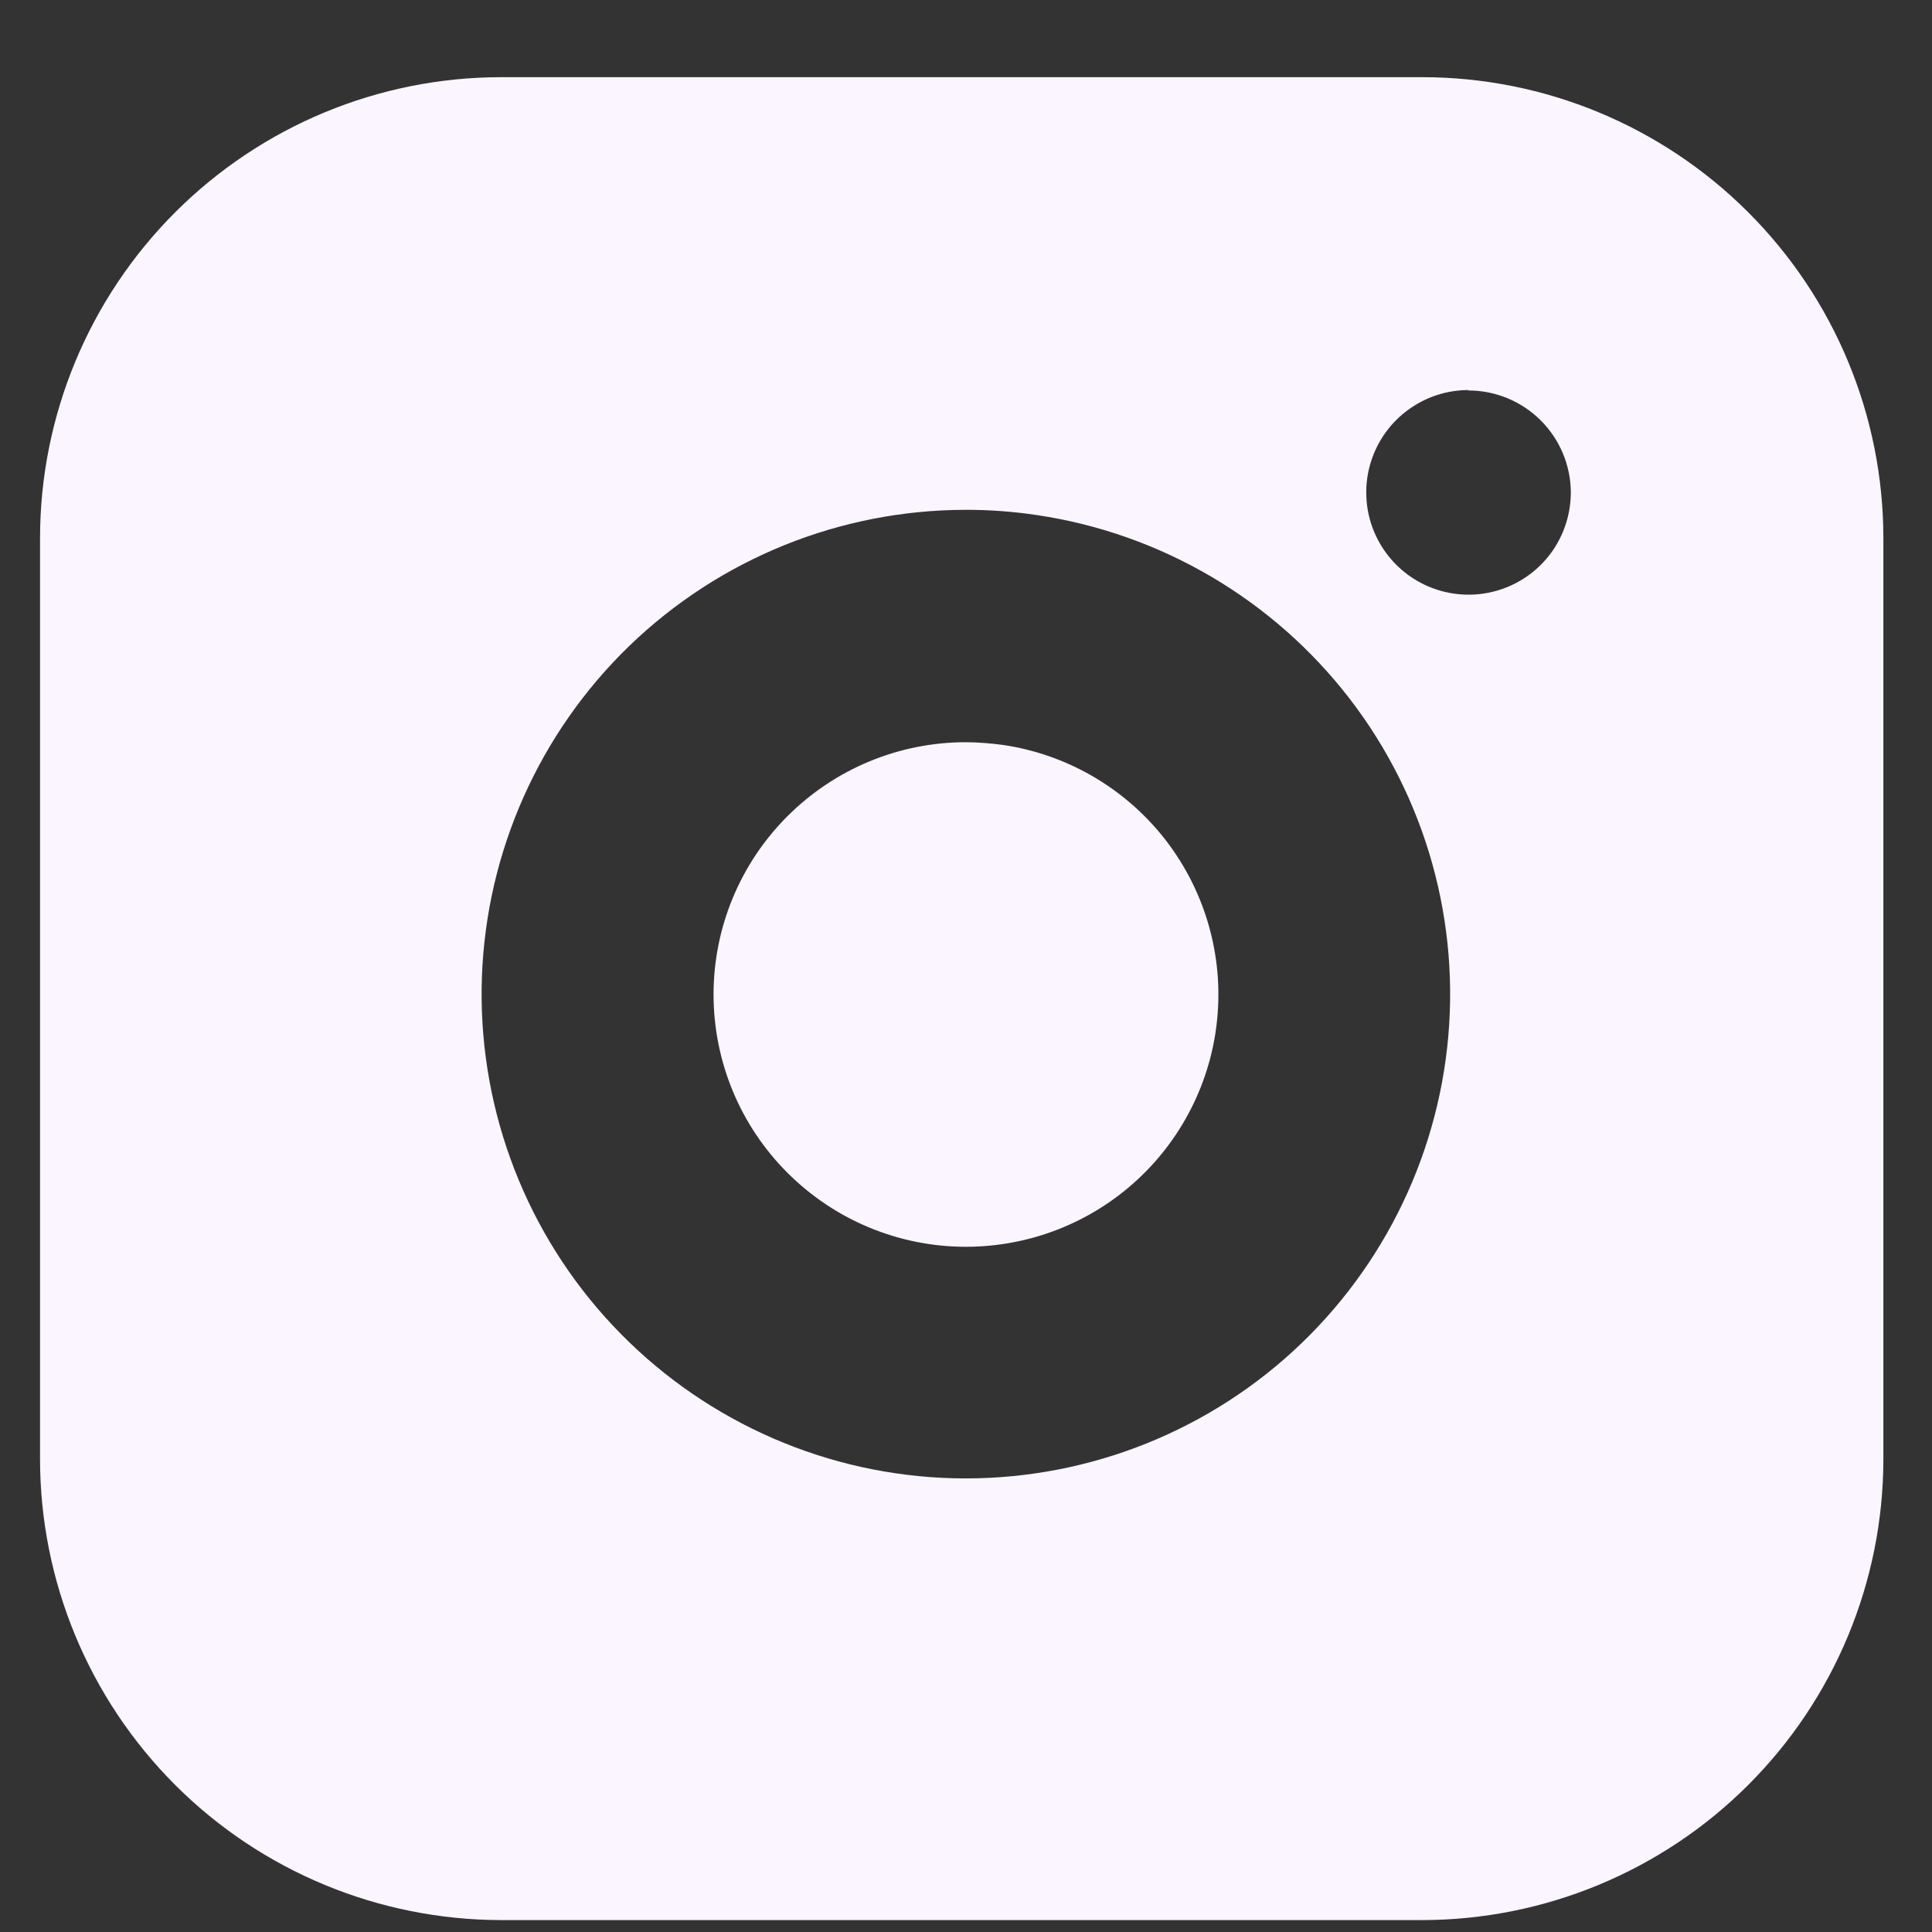 <svg width="18" height="18" viewBox="0 0 18 18" fill="none" xmlns="http://www.w3.org/2000/svg">
<rect x="0" y="0" width="18" height="18" fill="#333333" stroke="none"/>
<path d="M13.254 17.889H4.667C3.528 17.887 2.437 17.435 1.632 16.63C0.827 15.825 0.374 14.733 0.373 13.595L0.373 5.012C0.374 3.874 0.827 2.783 1.632 1.978C2.437 1.173 3.528 0.72 4.667 0.719L13.254 0.719C14.392 0.72 15.483 1.173 16.288 1.978C17.093 2.783 17.546 3.874 17.547 5.012V13.599C17.545 14.737 17.092 15.827 16.287 16.631C15.482 17.435 14.391 17.887 13.254 17.889ZM8.996 4.75C7.829 4.751 6.707 5.204 5.866 6.015C5.026 6.826 4.533 7.931 4.49 9.098C4.448 10.265 4.859 11.403 5.638 12.272C6.418 13.142 7.503 13.676 8.668 13.762C9.833 13.847 10.985 13.478 11.883 12.732C12.781 11.985 13.354 10.92 13.483 9.759C13.612 8.599 13.286 7.433 12.573 6.508C11.86 5.584 10.817 4.971 9.662 4.799C9.44 4.766 9.217 4.749 8.993 4.75L8.996 4.75ZM13.682 3.634C13.494 3.634 13.309 3.69 13.153 3.795C12.996 3.899 12.874 4.048 12.802 4.222C12.729 4.397 12.711 4.588 12.747 4.773C12.784 4.958 12.875 5.128 13.008 5.261C13.142 5.395 13.311 5.485 13.496 5.522C13.681 5.559 13.873 5.54 14.047 5.468C14.221 5.396 14.37 5.274 14.475 5.117C14.579 4.96 14.635 4.776 14.635 4.587C14.634 4.335 14.532 4.093 14.353 3.915C14.173 3.737 13.931 3.637 13.678 3.638L13.682 3.634ZM8.999 11.616C8.375 11.616 7.778 11.368 7.337 10.927C6.896 10.487 6.648 9.889 6.648 9.265C6.648 8.642 6.896 8.044 7.337 7.604C7.778 7.163 8.375 6.915 8.999 6.915C9.114 6.916 9.228 6.925 9.342 6.94C9.93 7.026 10.463 7.332 10.835 7.795C11.206 8.259 11.389 8.845 11.345 9.438C11.302 10.03 11.035 10.584 10.6 10.988C10.165 11.392 9.593 11.616 8.999 11.616Z" fill="#FAF5FF"/>
</svg>

